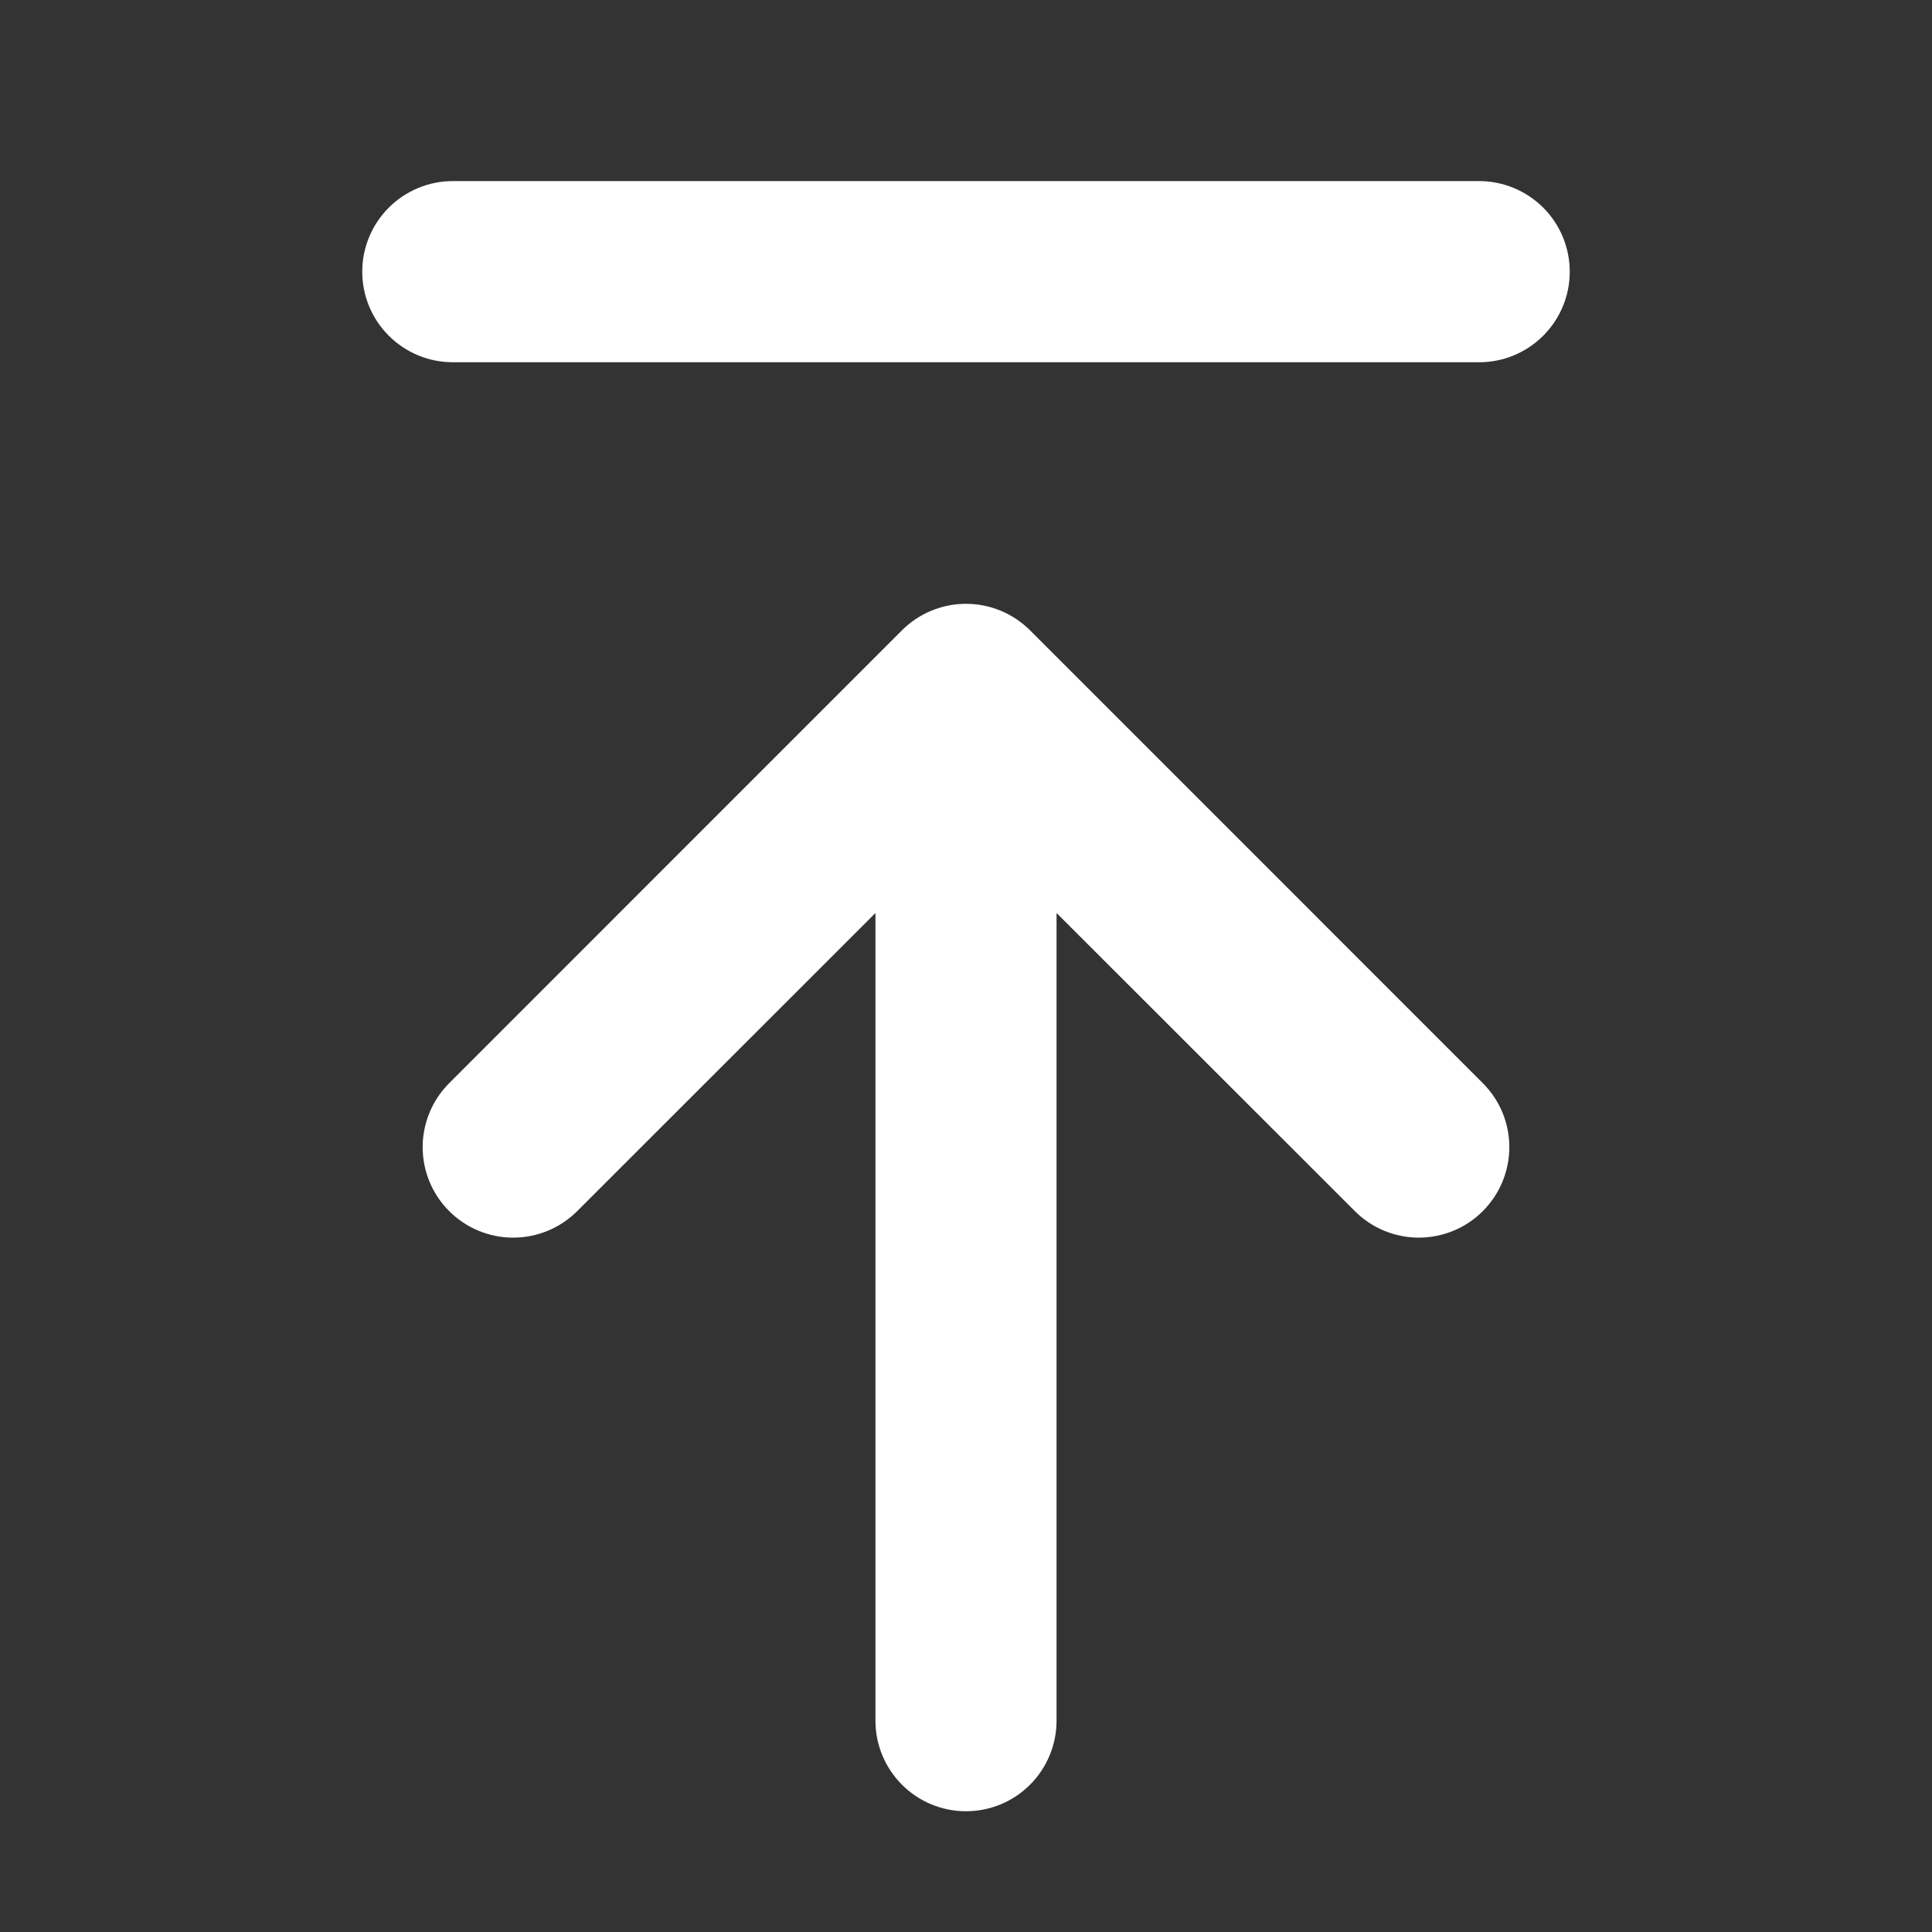 <svg width="30" height="30" viewBox="0 0 30 30" fill="none" xmlns="http://www.w3.org/2000/svg">
<rect x="0" y="0" width="30" height="30" fill="#333333" stroke="none"/>
<path d="M5.625 4.219C5.625 3.846 5.773 3.488 6.037 3.224C6.301 2.961 6.658 2.812 7.031 2.812H22.969C23.342 2.812 23.699 2.961 23.963 3.224C24.227 3.488 24.375 3.846 24.375 4.219C24.375 4.592 24.227 4.949 23.963 5.213C23.699 5.477 23.342 5.625 22.969 5.625H7.031C6.658 5.625 6.301 5.477 6.037 5.213C5.773 4.949 5.625 4.592 5.625 4.219ZM15.994 9.787L23.025 16.819C23.155 16.949 23.259 17.104 23.33 17.275C23.4 17.445 23.437 17.628 23.437 17.812C23.437 17.997 23.4 18.18 23.33 18.35C23.259 18.521 23.155 18.676 23.025 18.806C22.895 18.937 22.74 19.04 22.569 19.111C22.399 19.181 22.216 19.218 22.031 19.218C21.847 19.218 21.664 19.181 21.493 19.111C21.323 19.04 21.168 18.937 21.038 18.806L16.406 14.177V26.719C16.406 27.092 16.258 27.449 15.994 27.713C15.731 27.977 15.373 28.125 15 28.125C14.627 28.125 14.269 27.977 14.006 27.713C13.742 27.449 13.594 27.092 13.594 26.719V14.177L8.963 18.806C8.699 19.07 8.341 19.218 7.969 19.218C7.596 19.218 7.239 19.07 6.975 18.806C6.711 18.543 6.563 18.185 6.563 17.812C6.563 17.628 6.6 17.445 6.67 17.275C6.741 17.104 6.845 16.949 6.975 16.819L14.006 9.787C14.27 9.524 14.627 9.376 15 9.376C15.373 9.376 15.73 9.524 15.994 9.787Z" fill="white"/>
</svg>
